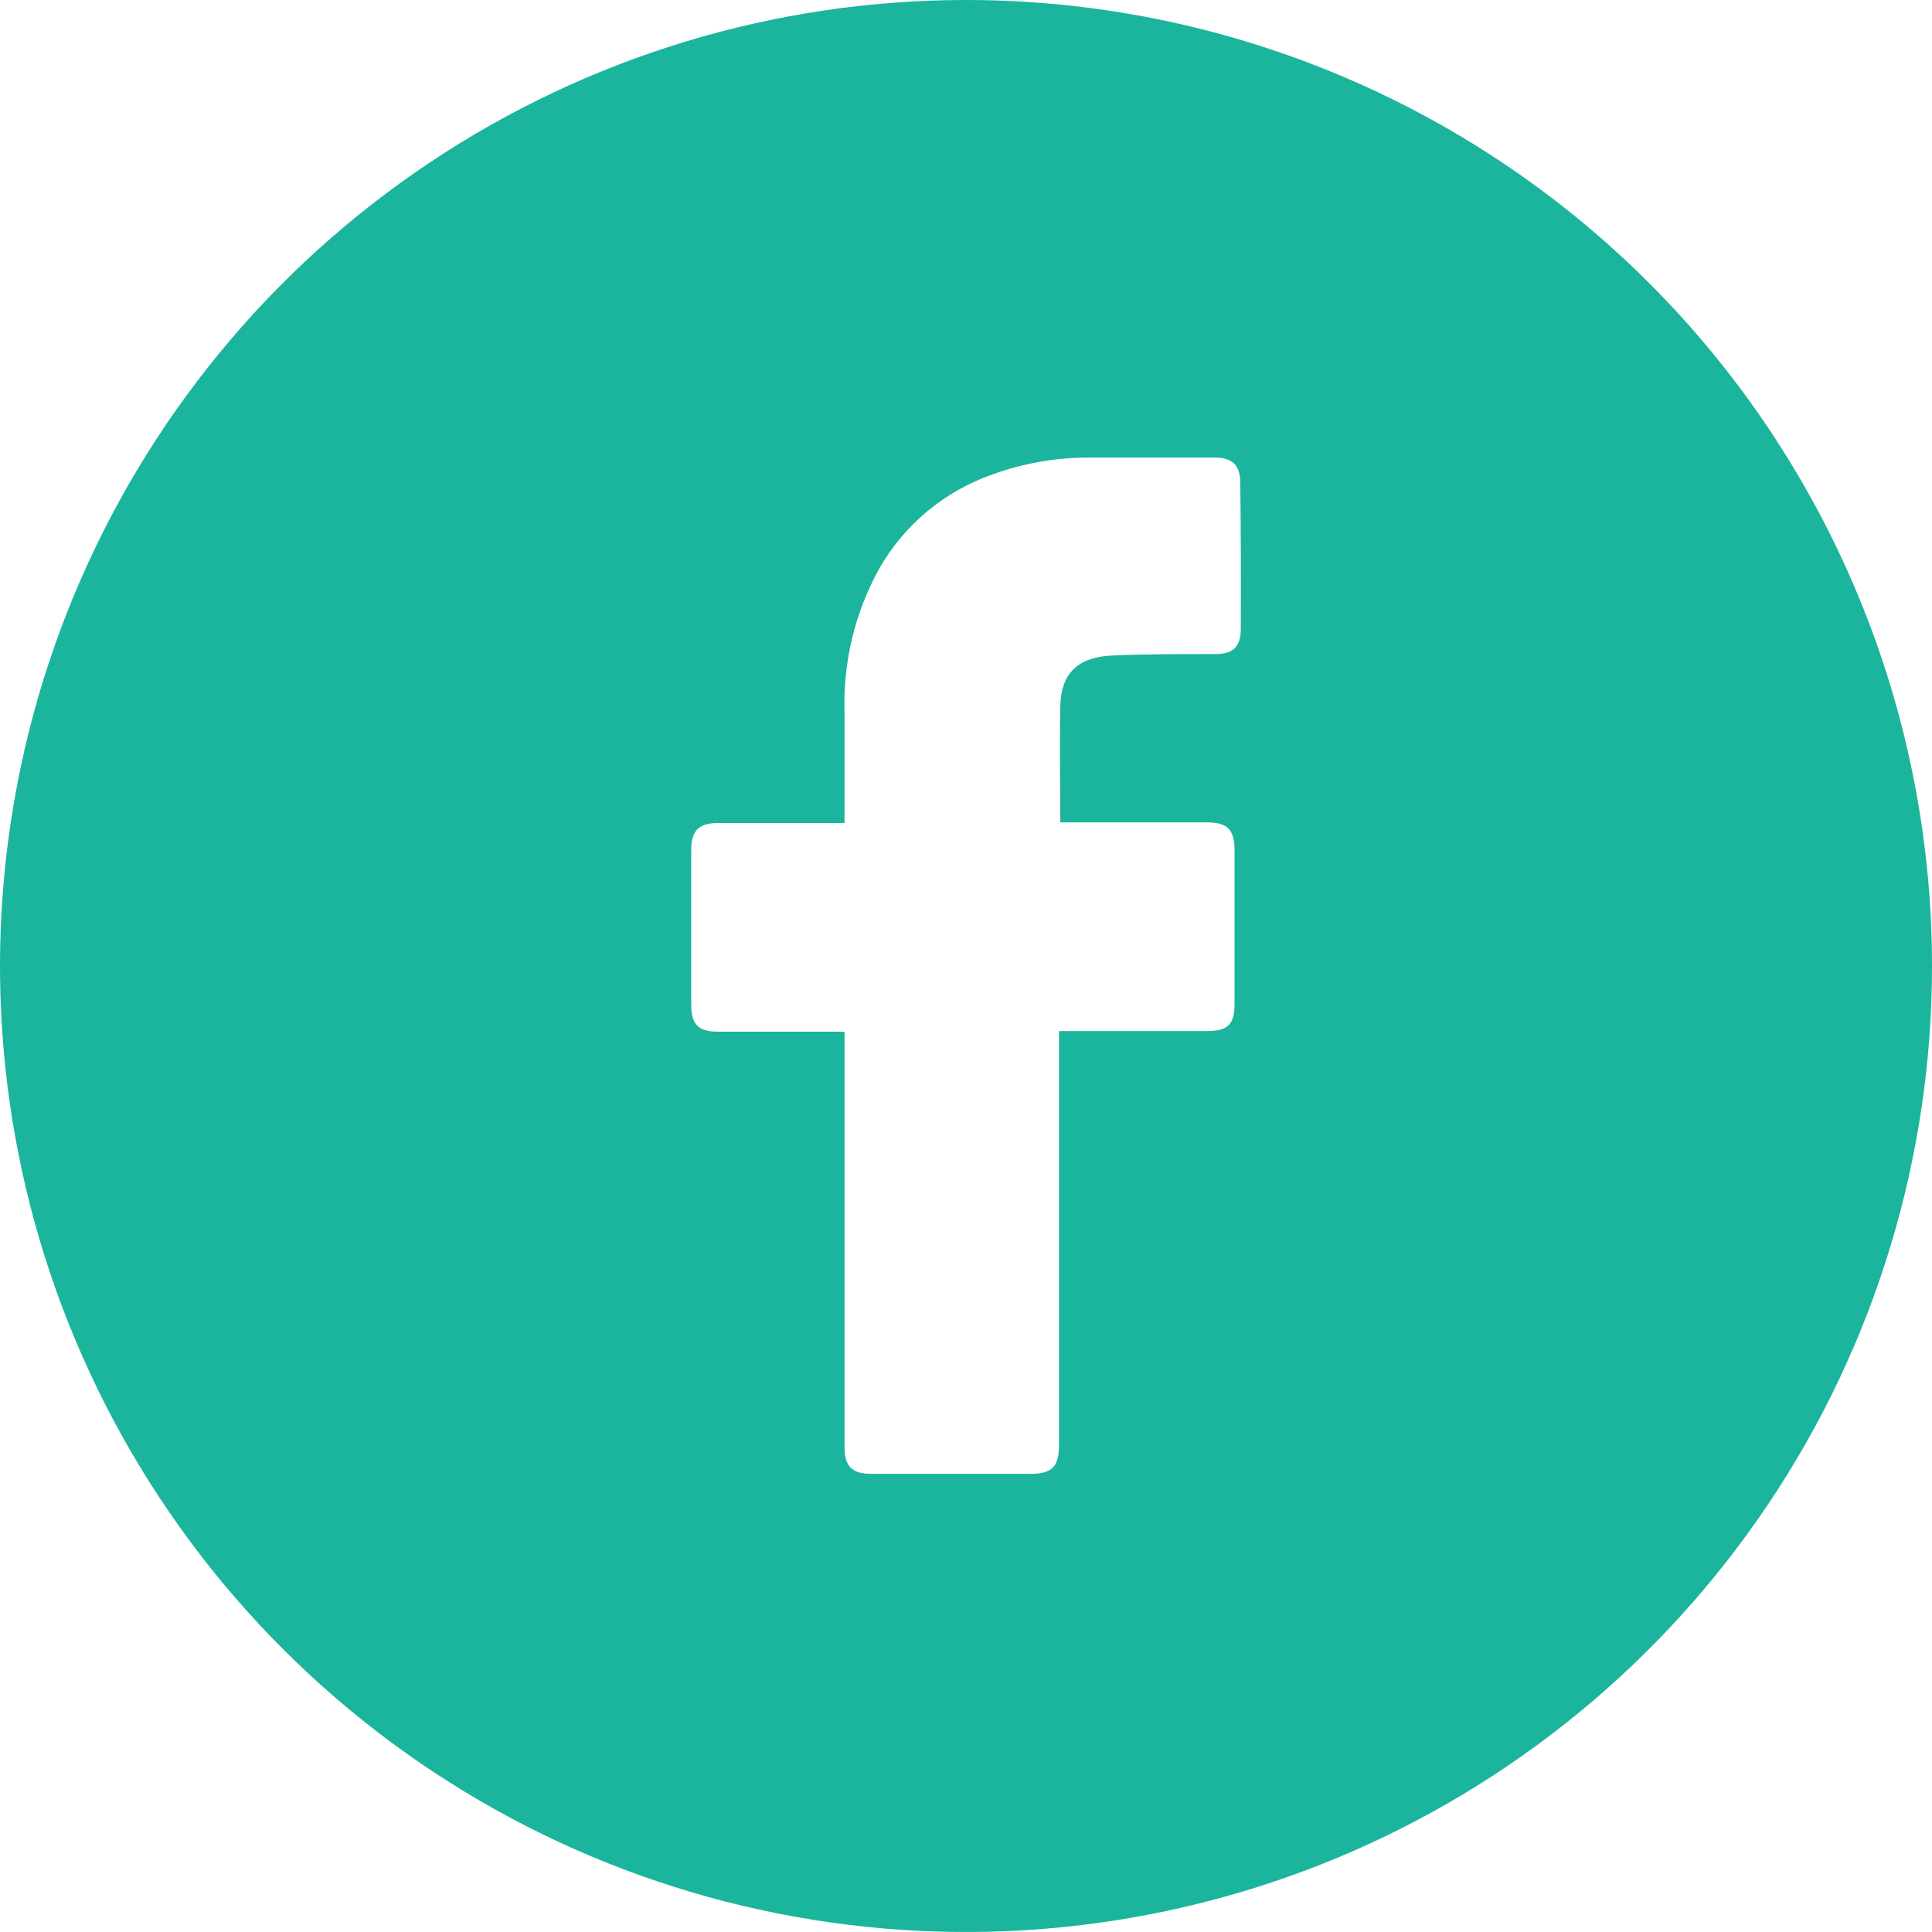 <svg width="26" height="26" viewBox="0 0 26 26" fill="none" xmlns="http://www.w3.org/2000/svg">
<g clip-path="url(#clip0_2591_12586)">
<path d="M13 0C10.429 0 7.915 0.762 5.778 2.191C3.64 3.619 1.974 5.65 0.99 8.025C0.006 10.401 -0.252 13.014 0.25 15.536C0.751 18.058 1.99 20.374 3.808 22.192C5.626 24.011 7.942 25.249 10.464 25.75C12.986 26.252 15.6 25.994 17.975 25.011C20.35 24.026 22.381 22.36 23.809 20.222C25.238 18.085 26 15.571 26 13C26 9.552 24.63 6.246 22.192 3.808C19.754 1.37 16.448 0 13 0ZM16.698 8.46C16.698 8.705 16.596 8.802 16.356 8.802C15.896 8.802 15.436 8.802 14.977 8.821C14.519 8.84 14.269 9.049 14.269 9.528C14.259 10.041 14.269 10.544 14.269 11.067H16.238C16.519 11.067 16.614 11.163 16.614 11.445C16.614 12.129 16.614 12.817 16.614 13.508C16.614 13.787 16.525 13.874 16.243 13.876H14.252V19.442C14.252 19.739 14.16 19.834 13.866 19.834H11.724C11.466 19.834 11.365 19.733 11.365 19.474V13.884H9.664C9.398 13.884 9.302 13.787 9.302 13.518C9.302 12.826 9.302 12.134 9.302 11.443C9.302 11.177 9.403 11.076 9.666 11.076H11.365V9.579C11.345 8.907 11.506 8.241 11.832 7.653C12.17 7.059 12.713 6.608 13.359 6.384C13.778 6.231 14.222 6.155 14.668 6.158H16.349C16.59 6.158 16.691 6.264 16.691 6.5C16.7 7.159 16.7 7.81 16.698 8.46Z" fill="#1AB59C"/>
</g>
<defs>
<clipPath id="clip0_2591_12586">
<rect width="26" height="26" fill="white"/>
</clipPath>
</defs>
</svg>
